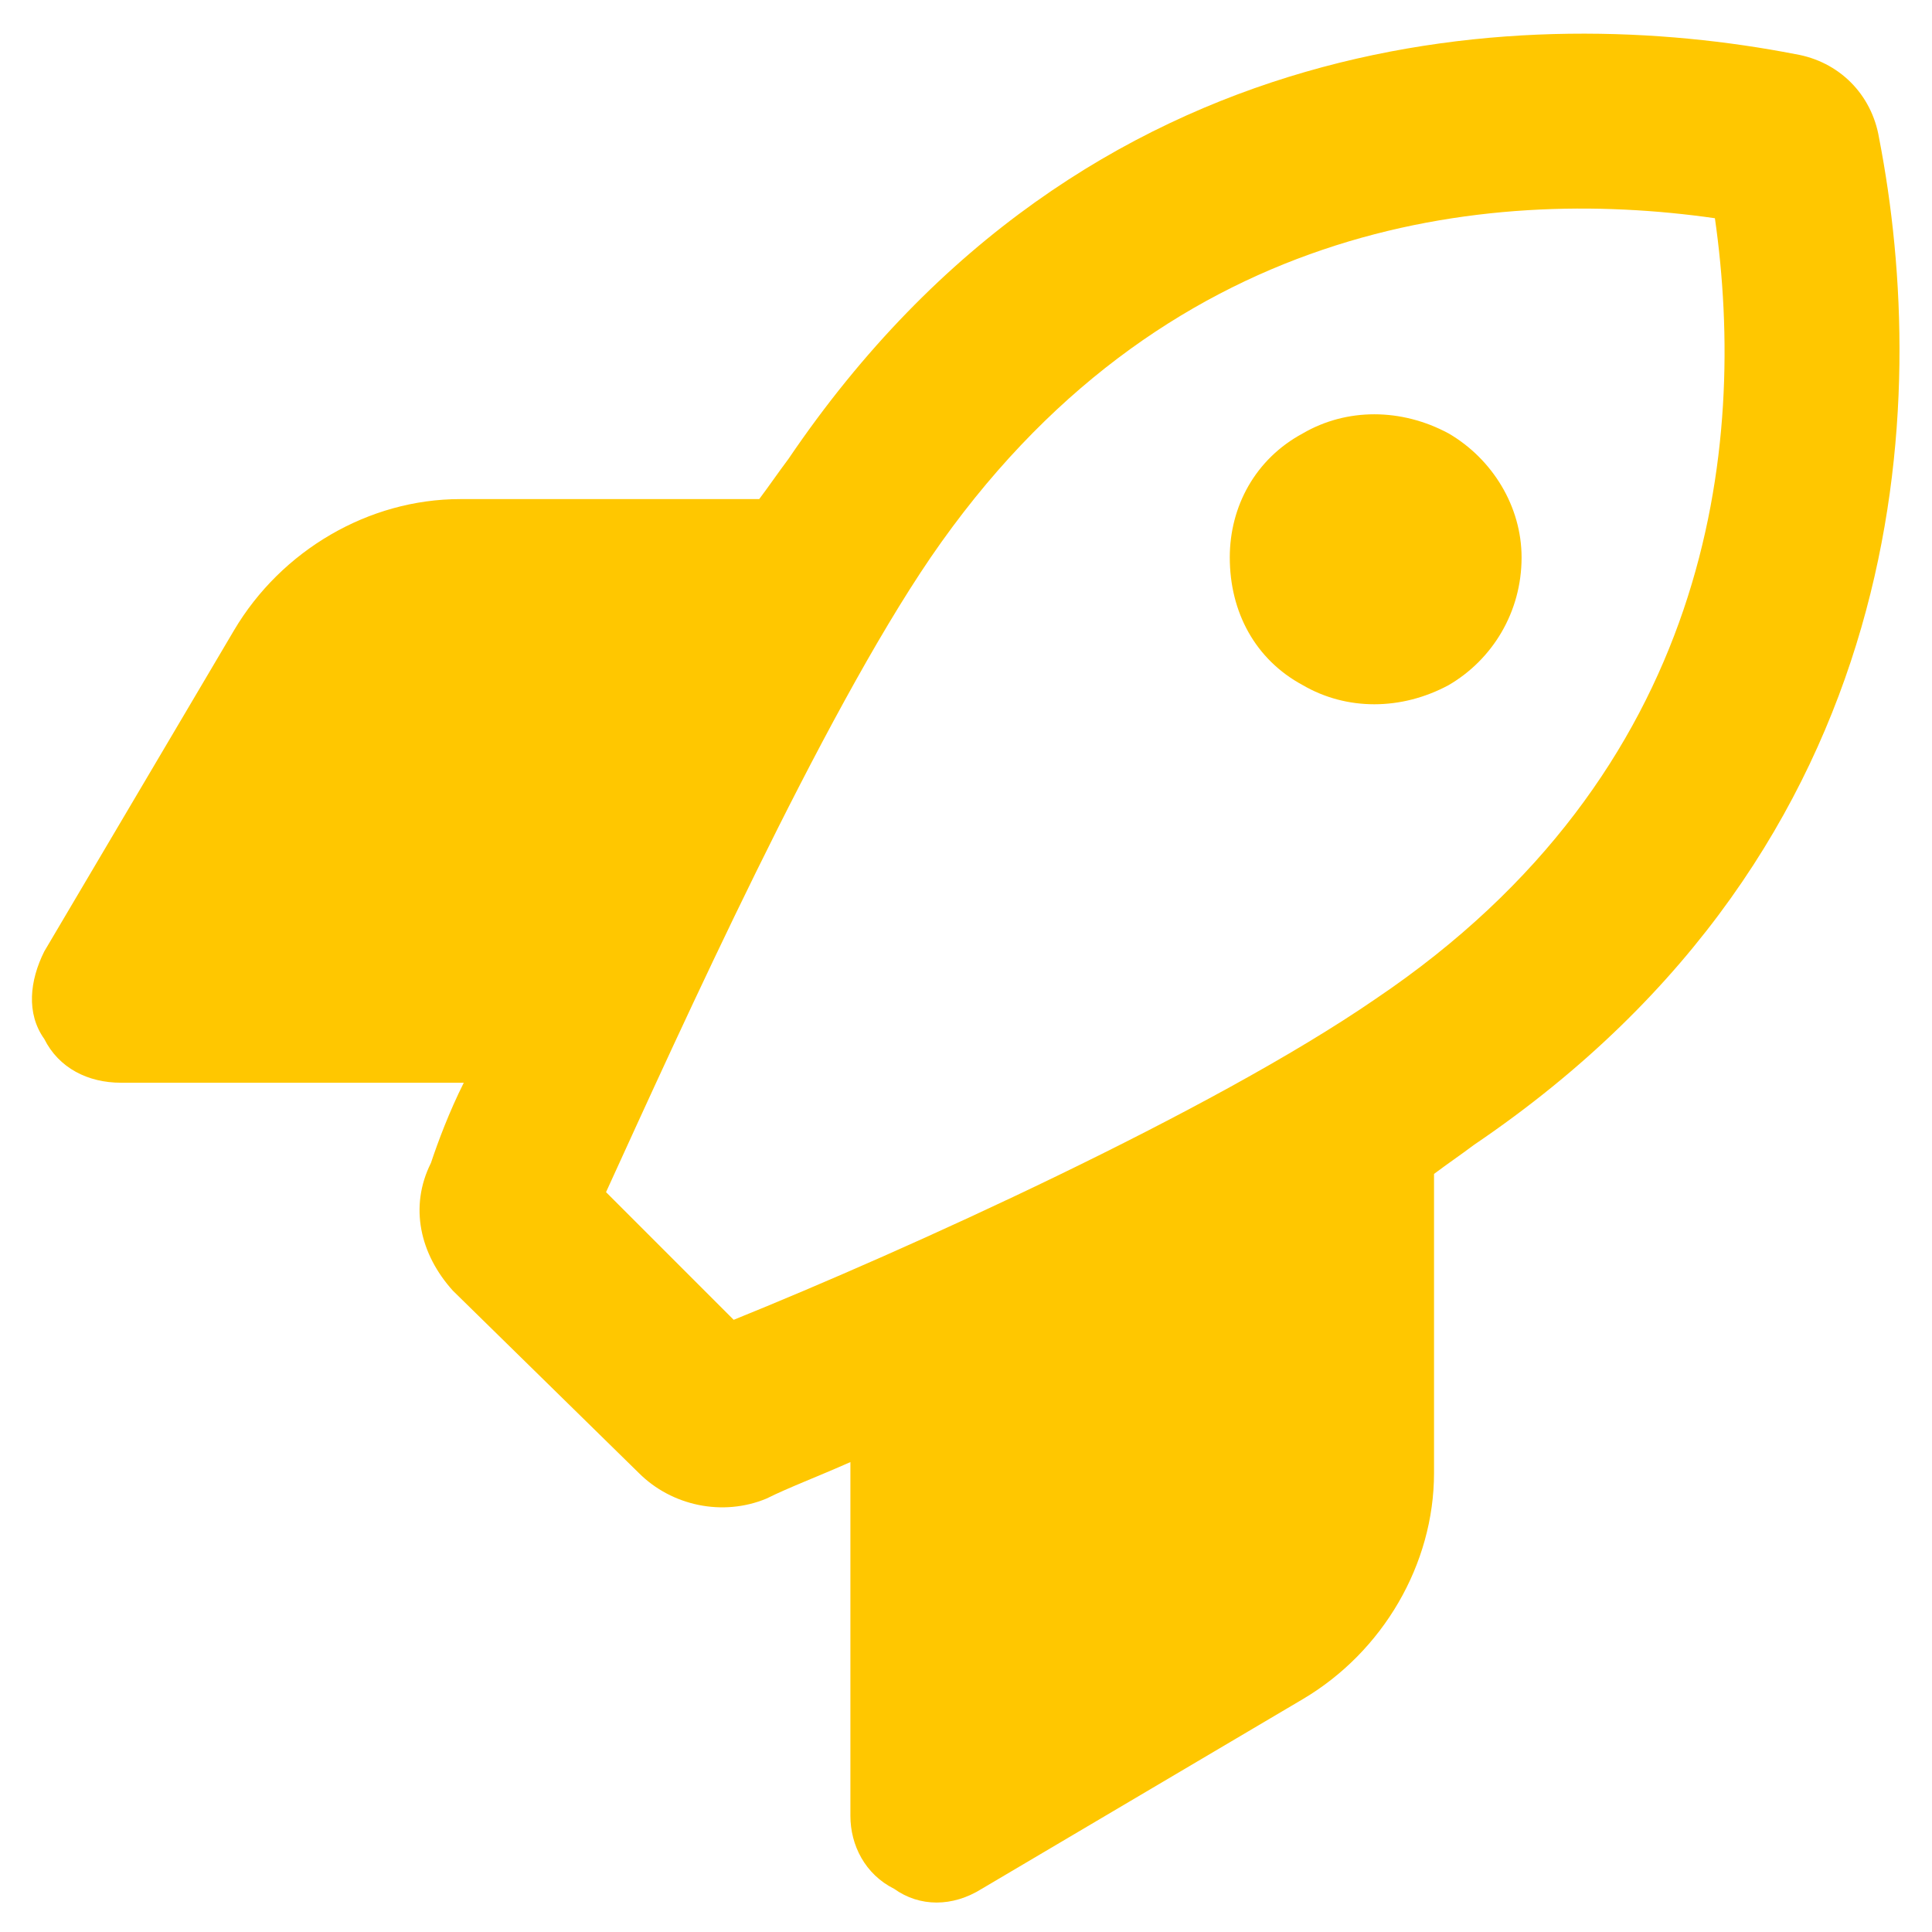 <?xml version="1.0" encoding="UTF-8"?>
<svg xmlns="http://www.w3.org/2000/svg" width="60" height="60" viewBox="0 0 60 60" fill="none">
  <path d="M42.723 31.02C53.145 23.996 54.278 13.914 53.258 6.777C46.121 5.758 36.039 6.891 28.903 17.312C25.504 22.297 21.2 31.812 18.821 37.023L22.785 40.988C28.11 38.836 37.625 34.531 42.723 31.02ZM14.403 33.625H3.754C2.735 33.625 1.828 33.172 1.375 32.266C0.809 31.473 0.922 30.453 1.375 29.547L7.266 19.578C8.739 17.086 11.457 15.5 14.289 15.5H23.578C23.918 15.047 24.145 14.707 24.485 14.254C33.774 0.547 47.594 0.094 55.75 1.68C57.11 1.906 58.129 2.926 58.356 4.285C59.942 12.441 59.489 26.262 45.782 35.551C45.328 35.891 44.989 36.117 44.535 36.457V45.746C44.535 48.578 42.95 51.297 40.457 52.77L30.488 58.66C29.582 59.227 28.563 59.227 27.77 58.66C26.863 58.207 26.41 57.301 26.41 56.395V45.406C25.391 45.859 24.485 46.199 23.805 46.539C22.446 47.105 20.86 46.766 19.84 45.746L14.063 40.082C13.043 38.949 12.703 37.477 13.383 36.117C13.61 35.438 13.95 34.531 14.403 33.625ZM47.254 17.312C47.254 19.012 46.348 20.484 44.989 21.277C43.516 22.07 41.817 22.07 40.457 21.277C38.985 20.484 38.192 19.012 38.192 17.312C38.192 15.727 38.985 14.254 40.457 13.461C41.817 12.668 43.516 12.668 44.989 13.461C46.348 14.254 47.254 15.727 47.254 17.312Z" fill="#FFC700"></path>
</svg>
